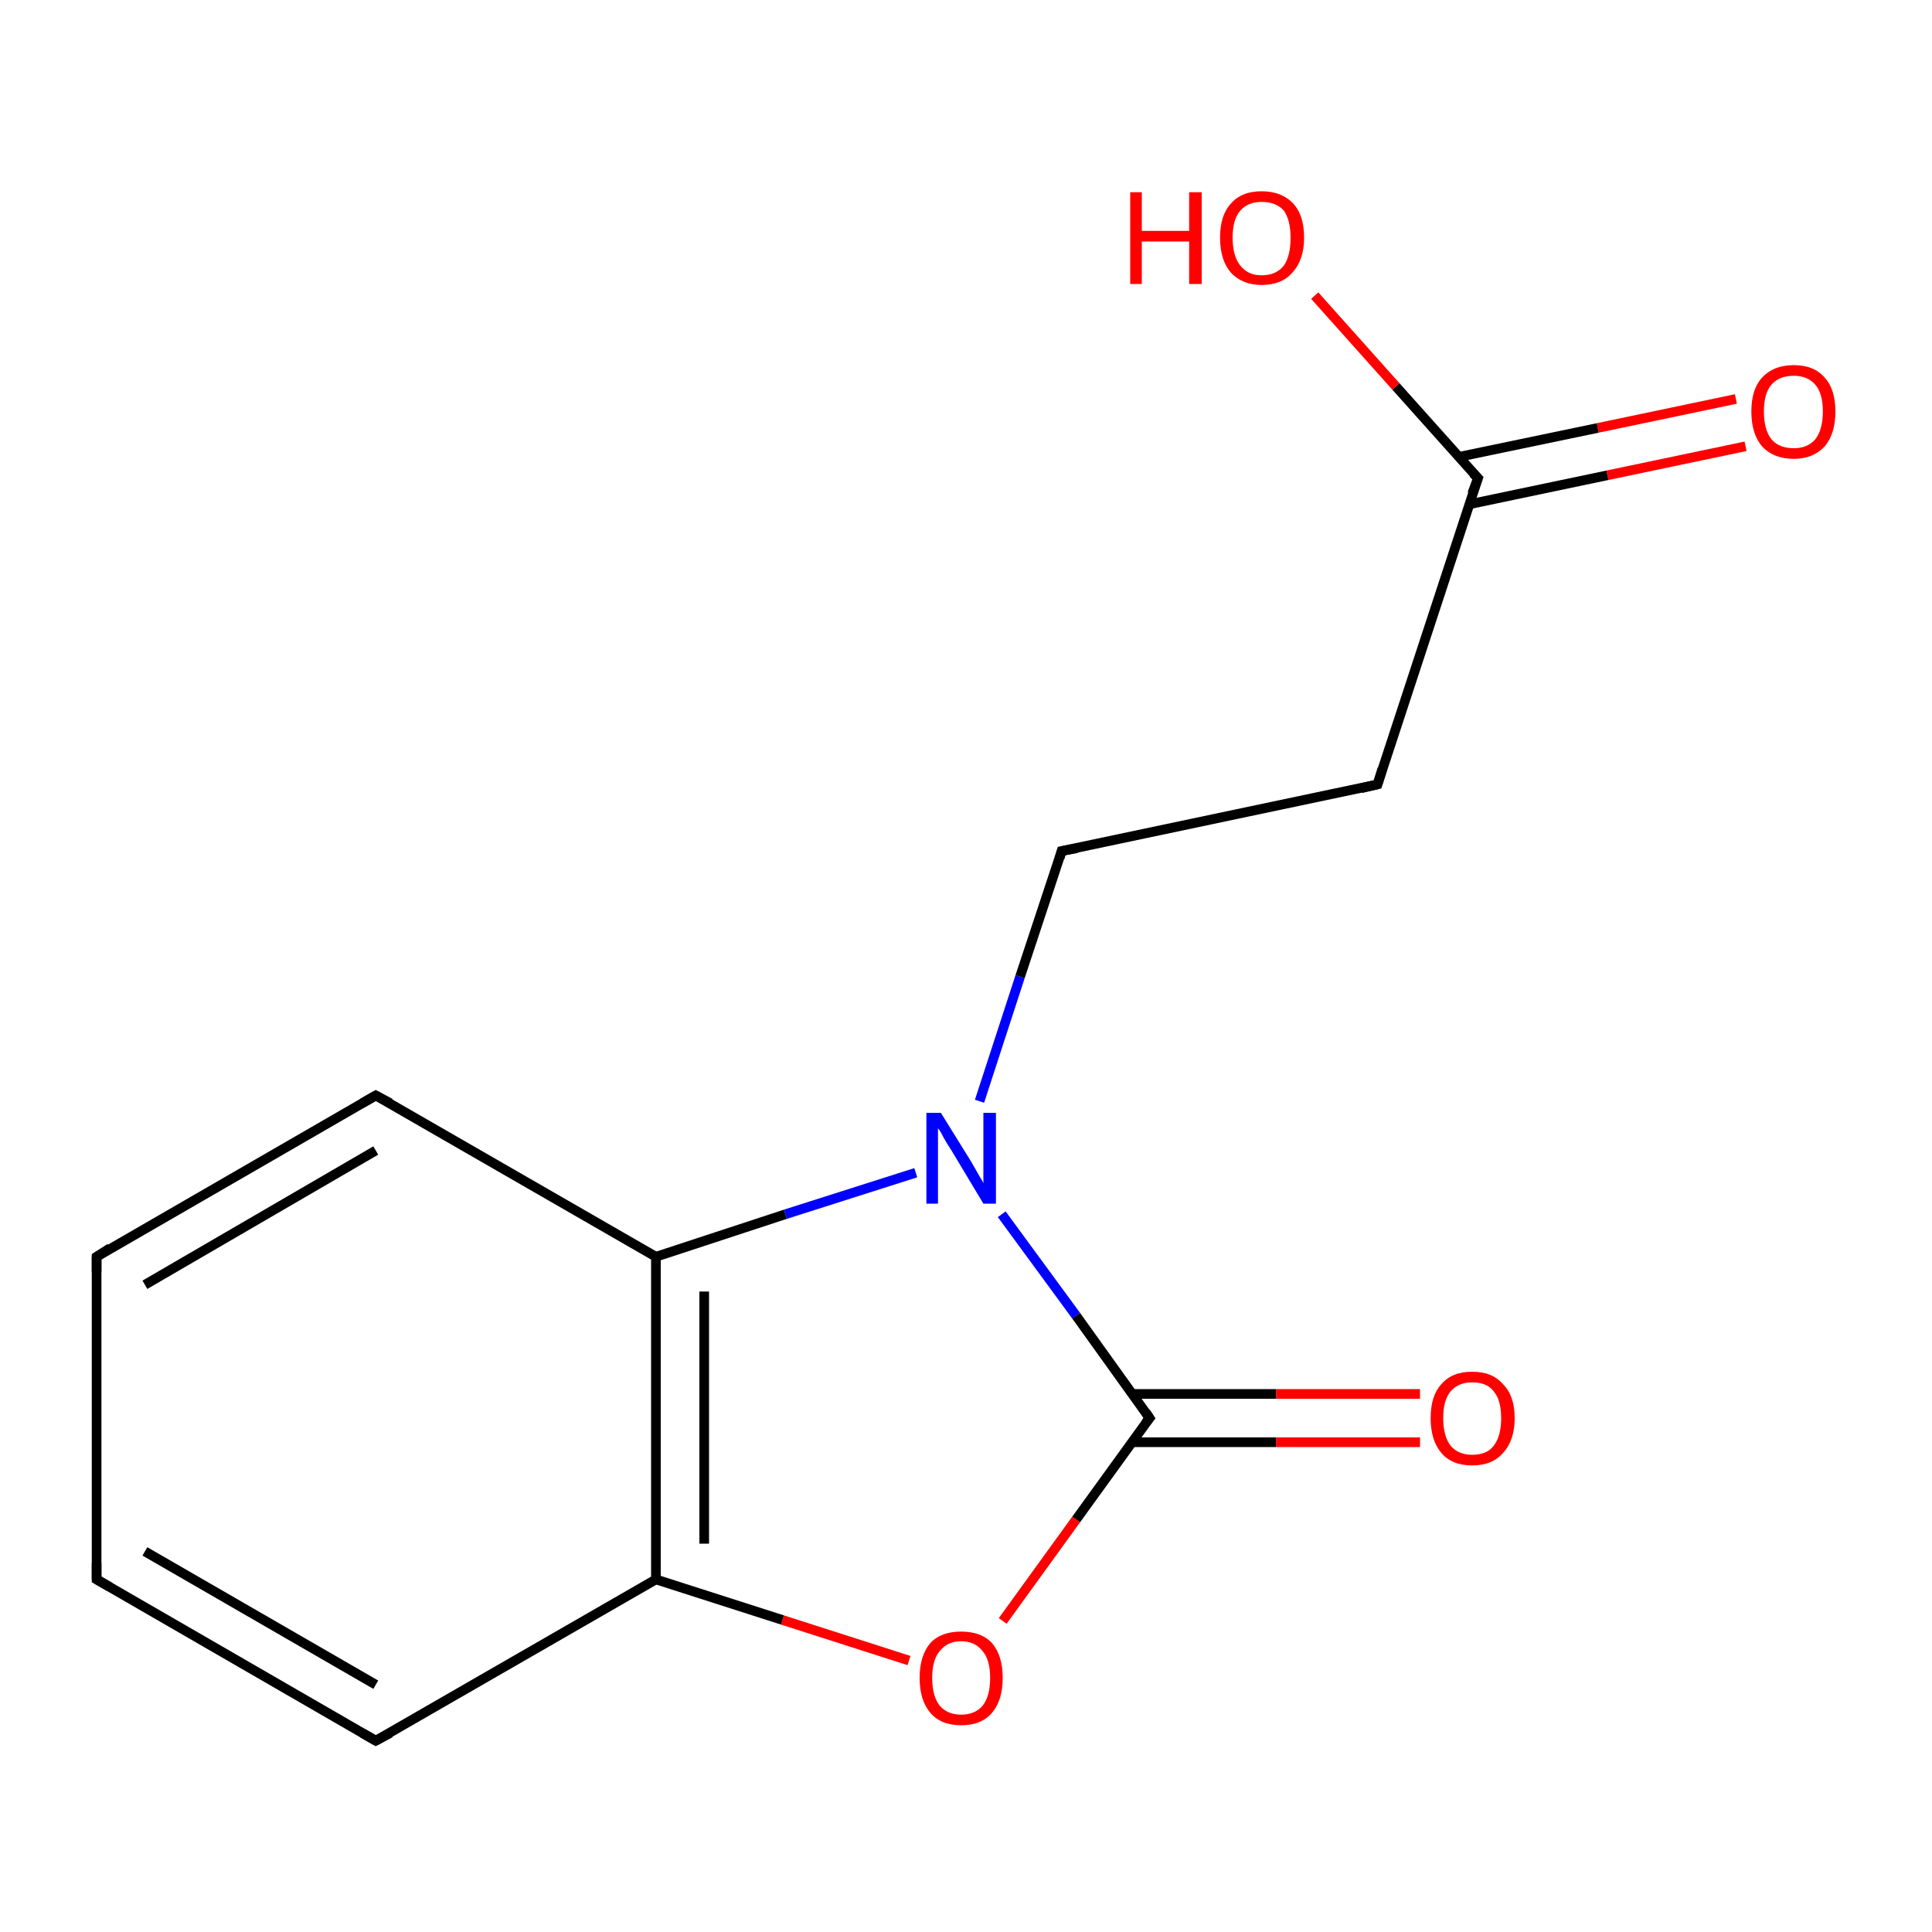 <?xml version='1.0' encoding='iso-8859-1'?>
<svg version='1.1' baseProfile='full'
              xmlns='http://www.w3.org/2000/svg'
                      xmlns:rdkit='http://www.rdkit.org/xml'
                      xmlns:xlink='http://www.w3.org/1999/xlink'
                  xml:space='preserve'
width='200px' height='200px' viewBox='0 0 200 200'>
<!-- END OF HEADER -->
<rect style='opacity:1.0;fill:#FFFFFF;stroke:none' width='200.0' height='200.0' x='0.0' y='0.0'> </rect>
<path class='bond-0 atom-0 atom-13' d='M 180.7,46.2 L 166.4,49.2' style='fill:none;fill-rule:evenodd;stroke:#FF0000;stroke-width:1.0px;stroke-linecap:butt;stroke-linejoin:miter;stroke-opacity:1' />
<path class='bond-0 atom-0 atom-13' d='M 166.4,49.2 L 152.1,52.2' style='fill:none;fill-rule:evenodd;stroke:#000000;stroke-width:1.0px;stroke-linecap:butt;stroke-linejoin:miter;stroke-opacity:1' />
<path class='bond-0 atom-0 atom-13' d='M 179.7,41.3 L 165.4,44.3' style='fill:none;fill-rule:evenodd;stroke:#FF0000;stroke-width:1.0px;stroke-linecap:butt;stroke-linejoin:miter;stroke-opacity:1' />
<path class='bond-0 atom-0 atom-13' d='M 165.4,44.3 L 151.0,47.3' style='fill:none;fill-rule:evenodd;stroke:#000000;stroke-width:1.0px;stroke-linecap:butt;stroke-linejoin:miter;stroke-opacity:1' />
<path class='bond-1 atom-1 atom-3' d='M 103.7,125.7 L 111.4,136.2' style='fill:none;fill-rule:evenodd;stroke:#0000FF;stroke-width:1.0px;stroke-linecap:butt;stroke-linejoin:miter;stroke-opacity:1' />
<path class='bond-1 atom-1 atom-3' d='M 111.4,136.2 L 119.0,146.8' style='fill:none;fill-rule:evenodd;stroke:#000000;stroke-width:1.0px;stroke-linecap:butt;stroke-linejoin:miter;stroke-opacity:1' />
<path class='bond-2 atom-1 atom-10' d='M 94.8,121.4 L 81.3,125.7' style='fill:none;fill-rule:evenodd;stroke:#0000FF;stroke-width:1.0px;stroke-linecap:butt;stroke-linejoin:miter;stroke-opacity:1' />
<path class='bond-2 atom-1 atom-10' d='M 81.3,125.7 L 67.9,130.1' style='fill:none;fill-rule:evenodd;stroke:#000000;stroke-width:1.0px;stroke-linecap:butt;stroke-linejoin:miter;stroke-opacity:1' />
<path class='bond-3 atom-1 atom-11' d='M 101.4,114.0 L 105.6,101.1' style='fill:none;fill-rule:evenodd;stroke:#0000FF;stroke-width:1.0px;stroke-linecap:butt;stroke-linejoin:miter;stroke-opacity:1' />
<path class='bond-3 atom-1 atom-11' d='M 105.6,101.1 L 109.9,88.1' style='fill:none;fill-rule:evenodd;stroke:#000000;stroke-width:1.0px;stroke-linecap:butt;stroke-linejoin:miter;stroke-opacity:1' />
<path class='bond-4 atom-2 atom-3' d='M 147.0,149.3 L 132.1,149.3' style='fill:none;fill-rule:evenodd;stroke:#FF0000;stroke-width:1.0px;stroke-linecap:butt;stroke-linejoin:miter;stroke-opacity:1' />
<path class='bond-4 atom-2 atom-3' d='M 132.1,149.3 L 117.2,149.3' style='fill:none;fill-rule:evenodd;stroke:#000000;stroke-width:1.0px;stroke-linecap:butt;stroke-linejoin:miter;stroke-opacity:1' />
<path class='bond-4 atom-2 atom-3' d='M 147.0,144.3 L 132.1,144.3' style='fill:none;fill-rule:evenodd;stroke:#FF0000;stroke-width:1.0px;stroke-linecap:butt;stroke-linejoin:miter;stroke-opacity:1' />
<path class='bond-4 atom-2 atom-3' d='M 132.1,144.3 L 117.2,144.3' style='fill:none;fill-rule:evenodd;stroke:#000000;stroke-width:1.0px;stroke-linecap:butt;stroke-linejoin:miter;stroke-opacity:1' />
<path class='bond-5 atom-3 atom-4' d='M 119.0,146.8 L 111.4,157.3' style='fill:none;fill-rule:evenodd;stroke:#000000;stroke-width:1.0px;stroke-linecap:butt;stroke-linejoin:miter;stroke-opacity:1' />
<path class='bond-5 atom-3 atom-4' d='M 111.4,157.3 L 103.8,167.8' style='fill:none;fill-rule:evenodd;stroke:#FF0000;stroke-width:1.0px;stroke-linecap:butt;stroke-linejoin:miter;stroke-opacity:1' />
<path class='bond-6 atom-4 atom-5' d='M 94.1,171.9 L 81.0,167.7' style='fill:none;fill-rule:evenodd;stroke:#FF0000;stroke-width:1.0px;stroke-linecap:butt;stroke-linejoin:miter;stroke-opacity:1' />
<path class='bond-6 atom-4 atom-5' d='M 81.0,167.7 L 67.9,163.5' style='fill:none;fill-rule:evenodd;stroke:#000000;stroke-width:1.0px;stroke-linecap:butt;stroke-linejoin:miter;stroke-opacity:1' />
<path class='bond-7 atom-5 atom-6' d='M 67.9,163.5 L 38.9,180.2' style='fill:none;fill-rule:evenodd;stroke:#000000;stroke-width:1.0px;stroke-linecap:butt;stroke-linejoin:miter;stroke-opacity:1' />
<path class='bond-8 atom-5 atom-10' d='M 67.9,163.5 L 67.9,130.1' style='fill:none;fill-rule:evenodd;stroke:#000000;stroke-width:1.0px;stroke-linecap:butt;stroke-linejoin:miter;stroke-opacity:1' />
<path class='bond-8 atom-5 atom-10' d='M 72.9,159.8 L 72.9,133.7' style='fill:none;fill-rule:evenodd;stroke:#000000;stroke-width:1.0px;stroke-linecap:butt;stroke-linejoin:miter;stroke-opacity:1' />
<path class='bond-9 atom-6 atom-7' d='M 38.9,180.2 L 10.0,163.5' style='fill:none;fill-rule:evenodd;stroke:#000000;stroke-width:1.0px;stroke-linecap:butt;stroke-linejoin:miter;stroke-opacity:1' />
<path class='bond-9 atom-6 atom-7' d='M 38.9,174.4 L 15.0,160.6' style='fill:none;fill-rule:evenodd;stroke:#000000;stroke-width:1.0px;stroke-linecap:butt;stroke-linejoin:miter;stroke-opacity:1' />
<path class='bond-10 atom-7 atom-8' d='M 10.0,163.5 L 10.0,130.1' style='fill:none;fill-rule:evenodd;stroke:#000000;stroke-width:1.0px;stroke-linecap:butt;stroke-linejoin:miter;stroke-opacity:1' />
<path class='bond-11 atom-8 atom-9' d='M 10.0,130.1 L 38.9,113.4' style='fill:none;fill-rule:evenodd;stroke:#000000;stroke-width:1.0px;stroke-linecap:butt;stroke-linejoin:miter;stroke-opacity:1' />
<path class='bond-11 atom-8 atom-9' d='M 15.0,133.0 L 38.9,119.1' style='fill:none;fill-rule:evenodd;stroke:#000000;stroke-width:1.0px;stroke-linecap:butt;stroke-linejoin:miter;stroke-opacity:1' />
<path class='bond-12 atom-9 atom-10' d='M 38.9,113.4 L 67.9,130.1' style='fill:none;fill-rule:evenodd;stroke:#000000;stroke-width:1.0px;stroke-linecap:butt;stroke-linejoin:miter;stroke-opacity:1' />
<path class='bond-13 atom-11 atom-12' d='M 109.9,88.1 L 142.6,81.2' style='fill:none;fill-rule:evenodd;stroke:#000000;stroke-width:1.0px;stroke-linecap:butt;stroke-linejoin:miter;stroke-opacity:1' />
<path class='bond-14 atom-12 atom-13' d='M 142.6,81.2 L 153.0,49.5' style='fill:none;fill-rule:evenodd;stroke:#000000;stroke-width:1.0px;stroke-linecap:butt;stroke-linejoin:miter;stroke-opacity:1' />
<path class='bond-15 atom-13 atom-14' d='M 153.0,49.5 L 144.5,40.0' style='fill:none;fill-rule:evenodd;stroke:#000000;stroke-width:1.0px;stroke-linecap:butt;stroke-linejoin:miter;stroke-opacity:1' />
<path class='bond-15 atom-13 atom-14' d='M 144.5,40.0 L 136.1,30.6' style='fill:none;fill-rule:evenodd;stroke:#FF0000;stroke-width:1.0px;stroke-linecap:butt;stroke-linejoin:miter;stroke-opacity:1' />
<path d='M 118.6,146.2 L 119.0,146.8 L 118.6,147.3' style='fill:none;stroke:#000000;stroke-width:1.0px;stroke-linecap:butt;stroke-linejoin:miter;stroke-opacity:1;' />
<path d='M 40.4,179.4 L 38.9,180.2 L 37.5,179.4' style='fill:none;stroke:#000000;stroke-width:1.0px;stroke-linecap:butt;stroke-linejoin:miter;stroke-opacity:1;' />
<path d='M 11.4,164.3 L 10.0,163.5 L 10.0,161.8' style='fill:none;stroke:#000000;stroke-width:1.0px;stroke-linecap:butt;stroke-linejoin:miter;stroke-opacity:1;' />
<path d='M 10.0,131.7 L 10.0,130.1 L 11.4,129.2' style='fill:none;stroke:#000000;stroke-width:1.0px;stroke-linecap:butt;stroke-linejoin:miter;stroke-opacity:1;' />
<path d='M 37.5,114.2 L 38.9,113.4 L 40.4,114.2' style='fill:none;stroke:#000000;stroke-width:1.0px;stroke-linecap:butt;stroke-linejoin:miter;stroke-opacity:1;' />
<path d='M 109.7,88.8 L 109.9,88.1 L 111.5,87.8' style='fill:none;stroke:#000000;stroke-width:1.0px;stroke-linecap:butt;stroke-linejoin:miter;stroke-opacity:1;' />
<path d='M 140.9,81.6 L 142.6,81.2 L 143.1,79.6' style='fill:none;stroke:#000000;stroke-width:1.0px;stroke-linecap:butt;stroke-linejoin:miter;stroke-opacity:1;' />
<path d='M 152.4,51.1 L 153.0,49.5 L 152.5,49.0' style='fill:none;stroke:#000000;stroke-width:1.0px;stroke-linecap:butt;stroke-linejoin:miter;stroke-opacity:1;' />
<path class='atom-0' d='M 181.3 42.6
Q 181.3 40.3, 182.4 39.1
Q 183.6 37.8, 185.7 37.8
Q 187.8 37.8, 188.9 39.1
Q 190.0 40.3, 190.0 42.6
Q 190.0 44.9, 188.9 46.2
Q 187.7 47.5, 185.7 47.5
Q 183.6 47.5, 182.4 46.2
Q 181.3 44.9, 181.3 42.6
M 185.7 46.4
Q 187.1 46.4, 187.9 45.5
Q 188.7 44.5, 188.7 42.6
Q 188.7 40.7, 187.9 39.8
Q 187.1 38.9, 185.7 38.9
Q 184.2 38.9, 183.4 39.8
Q 182.6 40.7, 182.6 42.6
Q 182.6 44.5, 183.4 45.5
Q 184.2 46.4, 185.7 46.4
' fill='#FF0000'/>
<path class='atom-1' d='M 97.4 115.2
L 100.5 120.2
Q 100.8 120.7, 101.3 121.6
Q 101.8 122.4, 101.8 122.5
L 101.8 115.2
L 103.1 115.2
L 103.1 124.6
L 101.8 124.6
L 98.5 119.1
Q 98.1 118.5, 97.7 117.8
Q 97.3 117.0, 97.1 116.8
L 97.1 124.6
L 95.9 124.6
L 95.9 115.2
L 97.4 115.2
' fill='#0000FF'/>
<path class='atom-2' d='M 148.1 146.8
Q 148.1 144.5, 149.2 143.3
Q 150.3 142.0, 152.4 142.0
Q 154.5 142.0, 155.6 143.3
Q 156.8 144.5, 156.8 146.8
Q 156.8 149.1, 155.6 150.4
Q 154.5 151.7, 152.4 151.7
Q 150.3 151.7, 149.2 150.4
Q 148.1 149.1, 148.1 146.8
M 152.4 150.6
Q 153.9 150.6, 154.6 149.7
Q 155.4 148.7, 155.4 146.8
Q 155.4 144.9, 154.6 144.0
Q 153.9 143.1, 152.4 143.1
Q 151.0 143.1, 150.2 144.0
Q 149.4 144.9, 149.4 146.8
Q 149.4 148.7, 150.2 149.7
Q 151.0 150.6, 152.4 150.6
' fill='#FF0000'/>
<path class='atom-4' d='M 95.2 173.7
Q 95.2 171.4, 96.3 170.1
Q 97.4 168.9, 99.5 168.9
Q 101.6 168.9, 102.7 170.1
Q 103.8 171.4, 103.8 173.7
Q 103.8 176.0, 102.7 177.3
Q 101.6 178.6, 99.5 178.6
Q 97.4 178.6, 96.3 177.3
Q 95.2 176.0, 95.2 173.7
M 99.5 177.5
Q 100.9 177.5, 101.7 176.6
Q 102.5 175.6, 102.5 173.7
Q 102.5 171.8, 101.7 170.9
Q 100.9 169.9, 99.5 169.9
Q 98.1 169.9, 97.3 170.9
Q 96.5 171.8, 96.5 173.7
Q 96.5 175.6, 97.3 176.6
Q 98.1 177.5, 99.5 177.5
' fill='#FF0000'/>
<path class='atom-14' d='M 117.0 19.9
L 118.2 19.9
L 118.2 23.9
L 123.1 23.9
L 123.1 19.9
L 124.4 19.9
L 124.4 29.4
L 123.1 29.4
L 123.1 25.0
L 118.2 25.0
L 118.2 29.4
L 117.0 29.4
L 117.0 19.9
' fill='#FF0000'/>
<path class='atom-14' d='M 126.3 24.6
Q 126.3 22.3, 127.4 21.1
Q 128.5 19.8, 130.6 19.8
Q 132.7 19.8, 133.9 21.1
Q 135.0 22.3, 135.0 24.6
Q 135.0 26.9, 133.8 28.2
Q 132.7 29.5, 130.6 29.5
Q 128.6 29.5, 127.4 28.2
Q 126.3 26.9, 126.3 24.6
M 130.6 28.5
Q 132.1 28.5, 132.9 27.5
Q 133.6 26.5, 133.6 24.6
Q 133.6 22.8, 132.9 21.8
Q 132.1 20.9, 130.6 20.9
Q 129.2 20.9, 128.4 21.8
Q 127.6 22.7, 127.6 24.6
Q 127.6 26.5, 128.4 27.5
Q 129.2 28.5, 130.6 28.5
' fill='#FF0000'/>
</svg>
